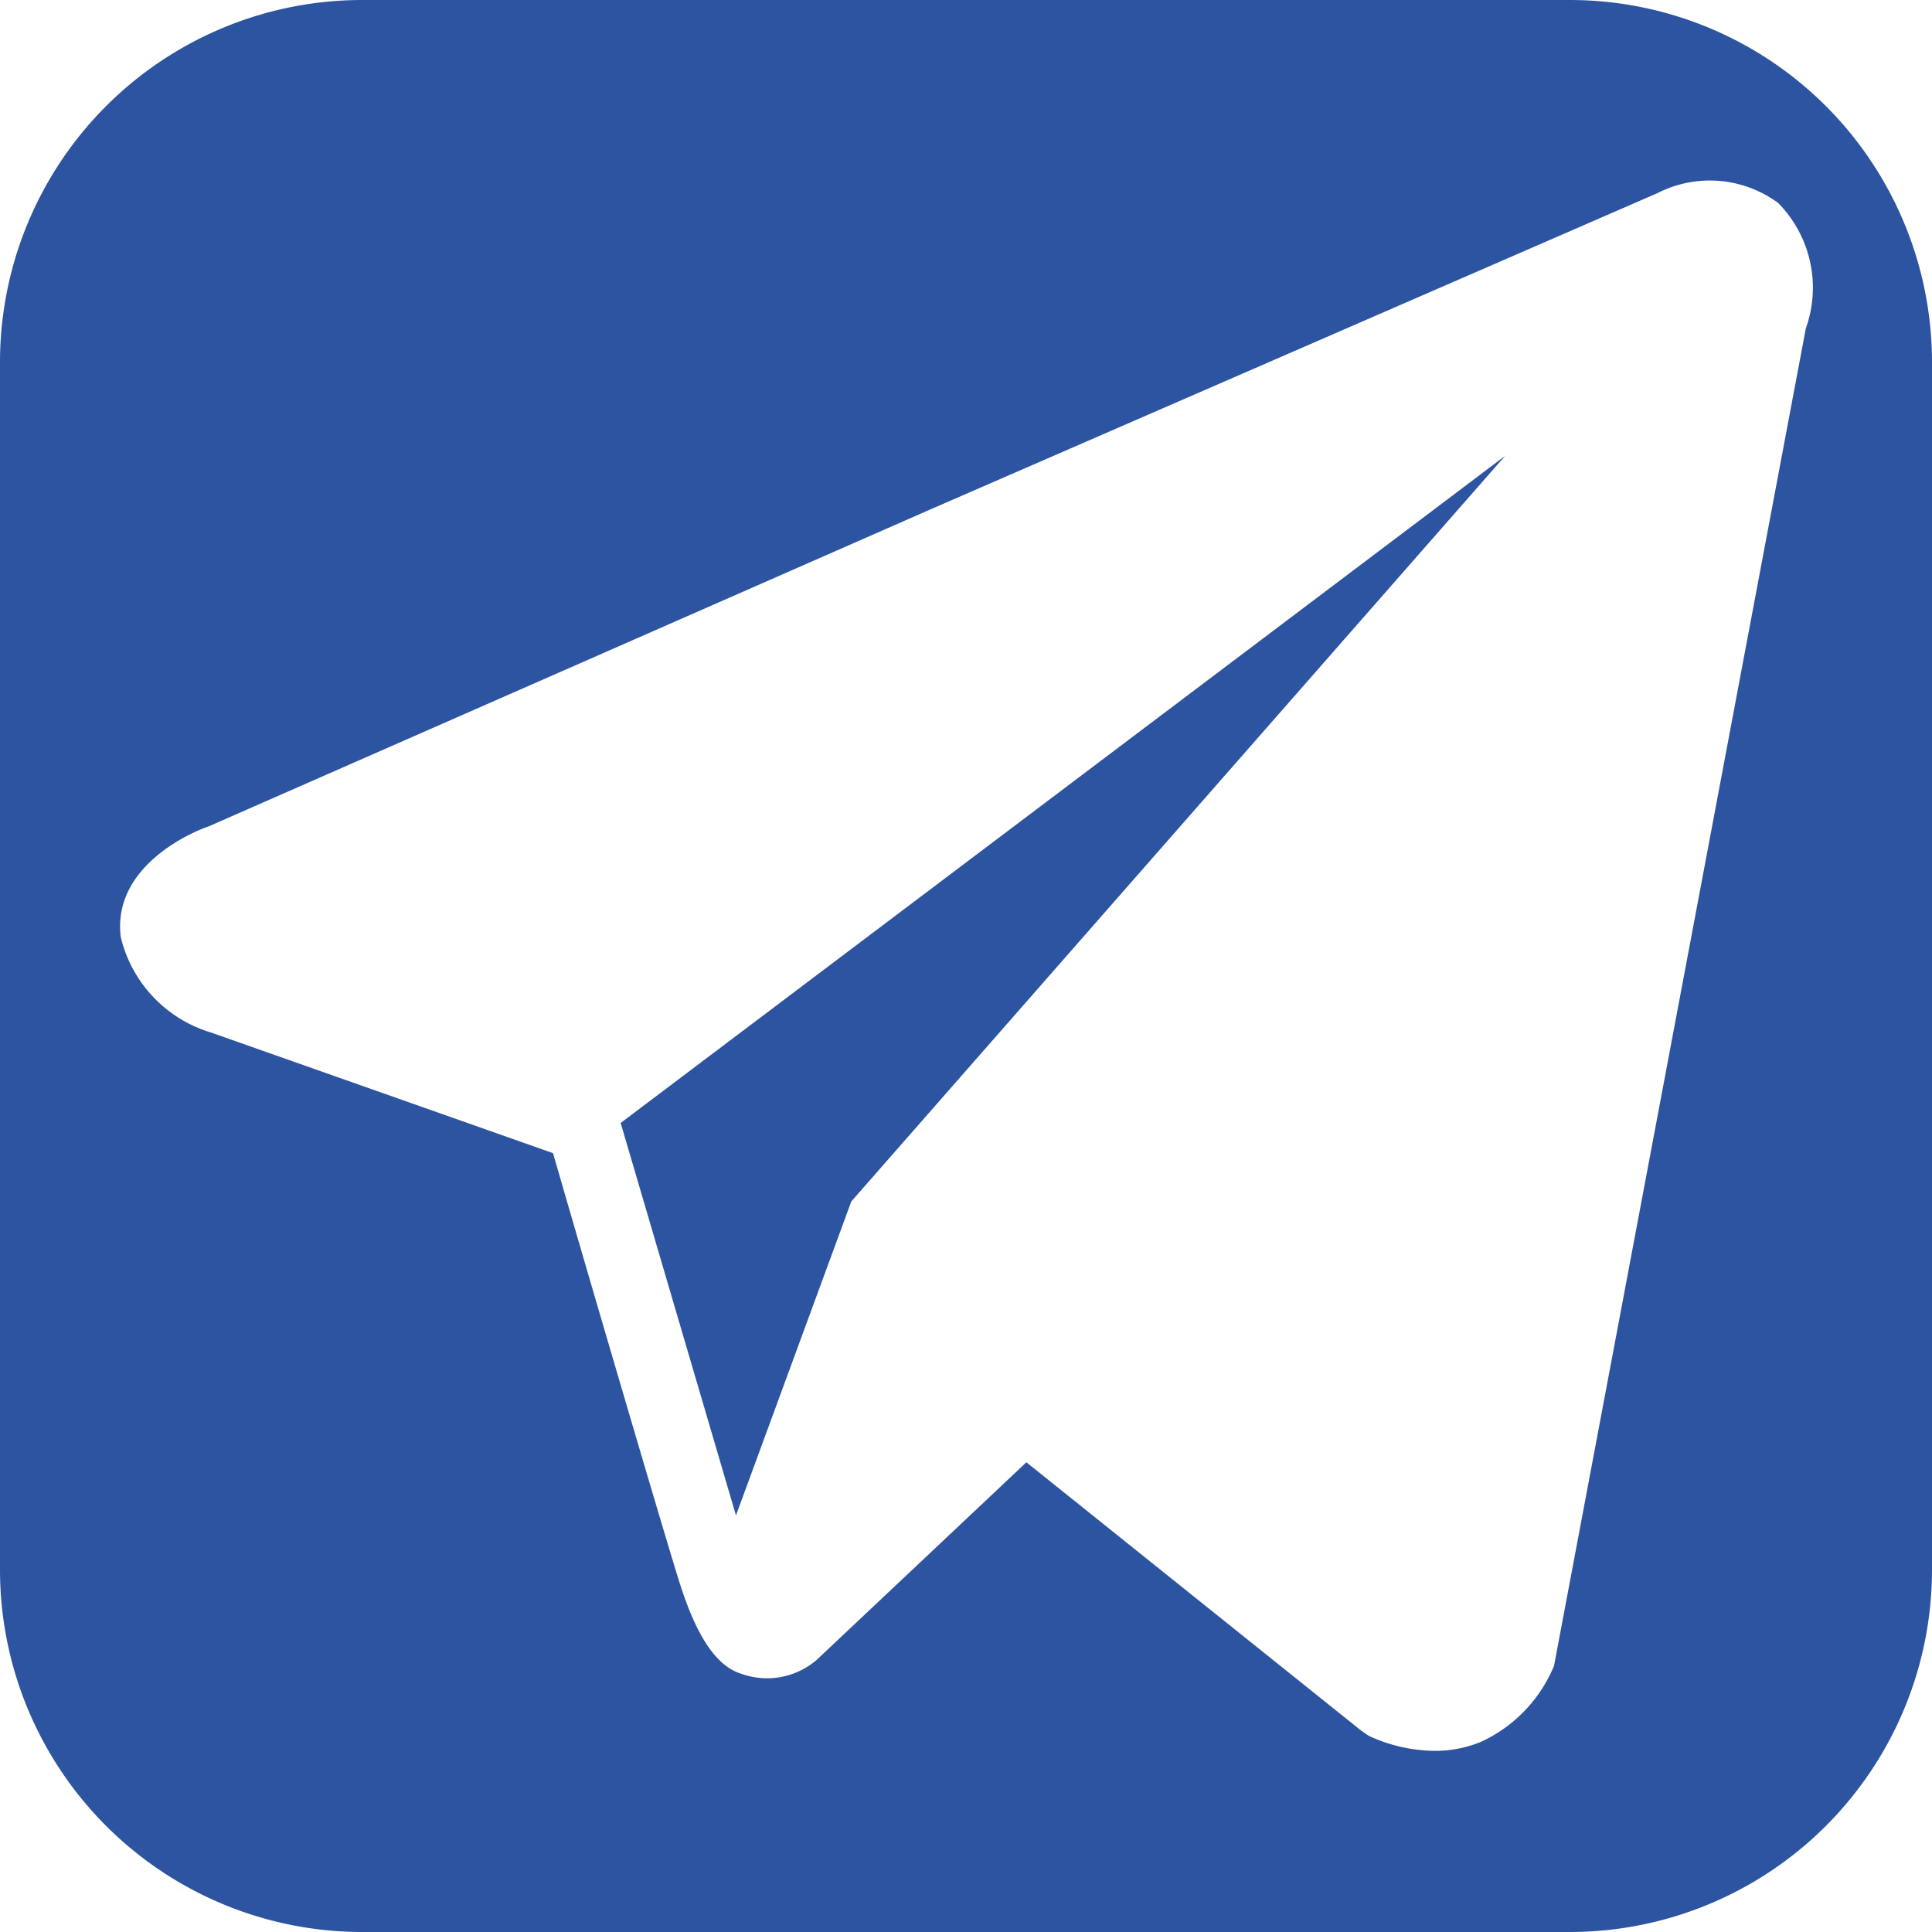 <svg id="telegram_Final" xmlns="http://www.w3.org/2000/svg" viewBox="0 0 32 32"><defs><style>.cls-1{fill:#2d54a1;}</style></defs><polygon class="cls-1" points="10.28 18.6 24.93 7.55 14.1 19.9 12.19 25.1 10.28 18.6"/><path class="cls-1" d="M26,0H6A6,6,0,0,0,0,6V26a6,6,0,0,0,6,6H26a6,6,0,0,0,6-6V6A6,6,0,0,0,26,0Zm3.91,5.44L25.74,27.59a2.39,2.39,0,0,1-1.21,1.26,2,2,0,0,1-.77.15,2.65,2.65,0,0,1-1.09-.25l-.13-.09L17,24.22l-3.47,3.27a1.26,1.26,0,0,1-1.26.23c-.55-.17-.86-1-1.05-1.62-.31-1-1.69-5.71-2.06-7l-5.67-2A2.18,2.18,0,0,1,2,15.52c-.15-1.22,1.29-1.78,1.45-1.83l12-5.27,12-5.22a1.91,1.91,0,0,1,2,.16A2,2,0,0,1,29.91,5.44Z"/></svg>